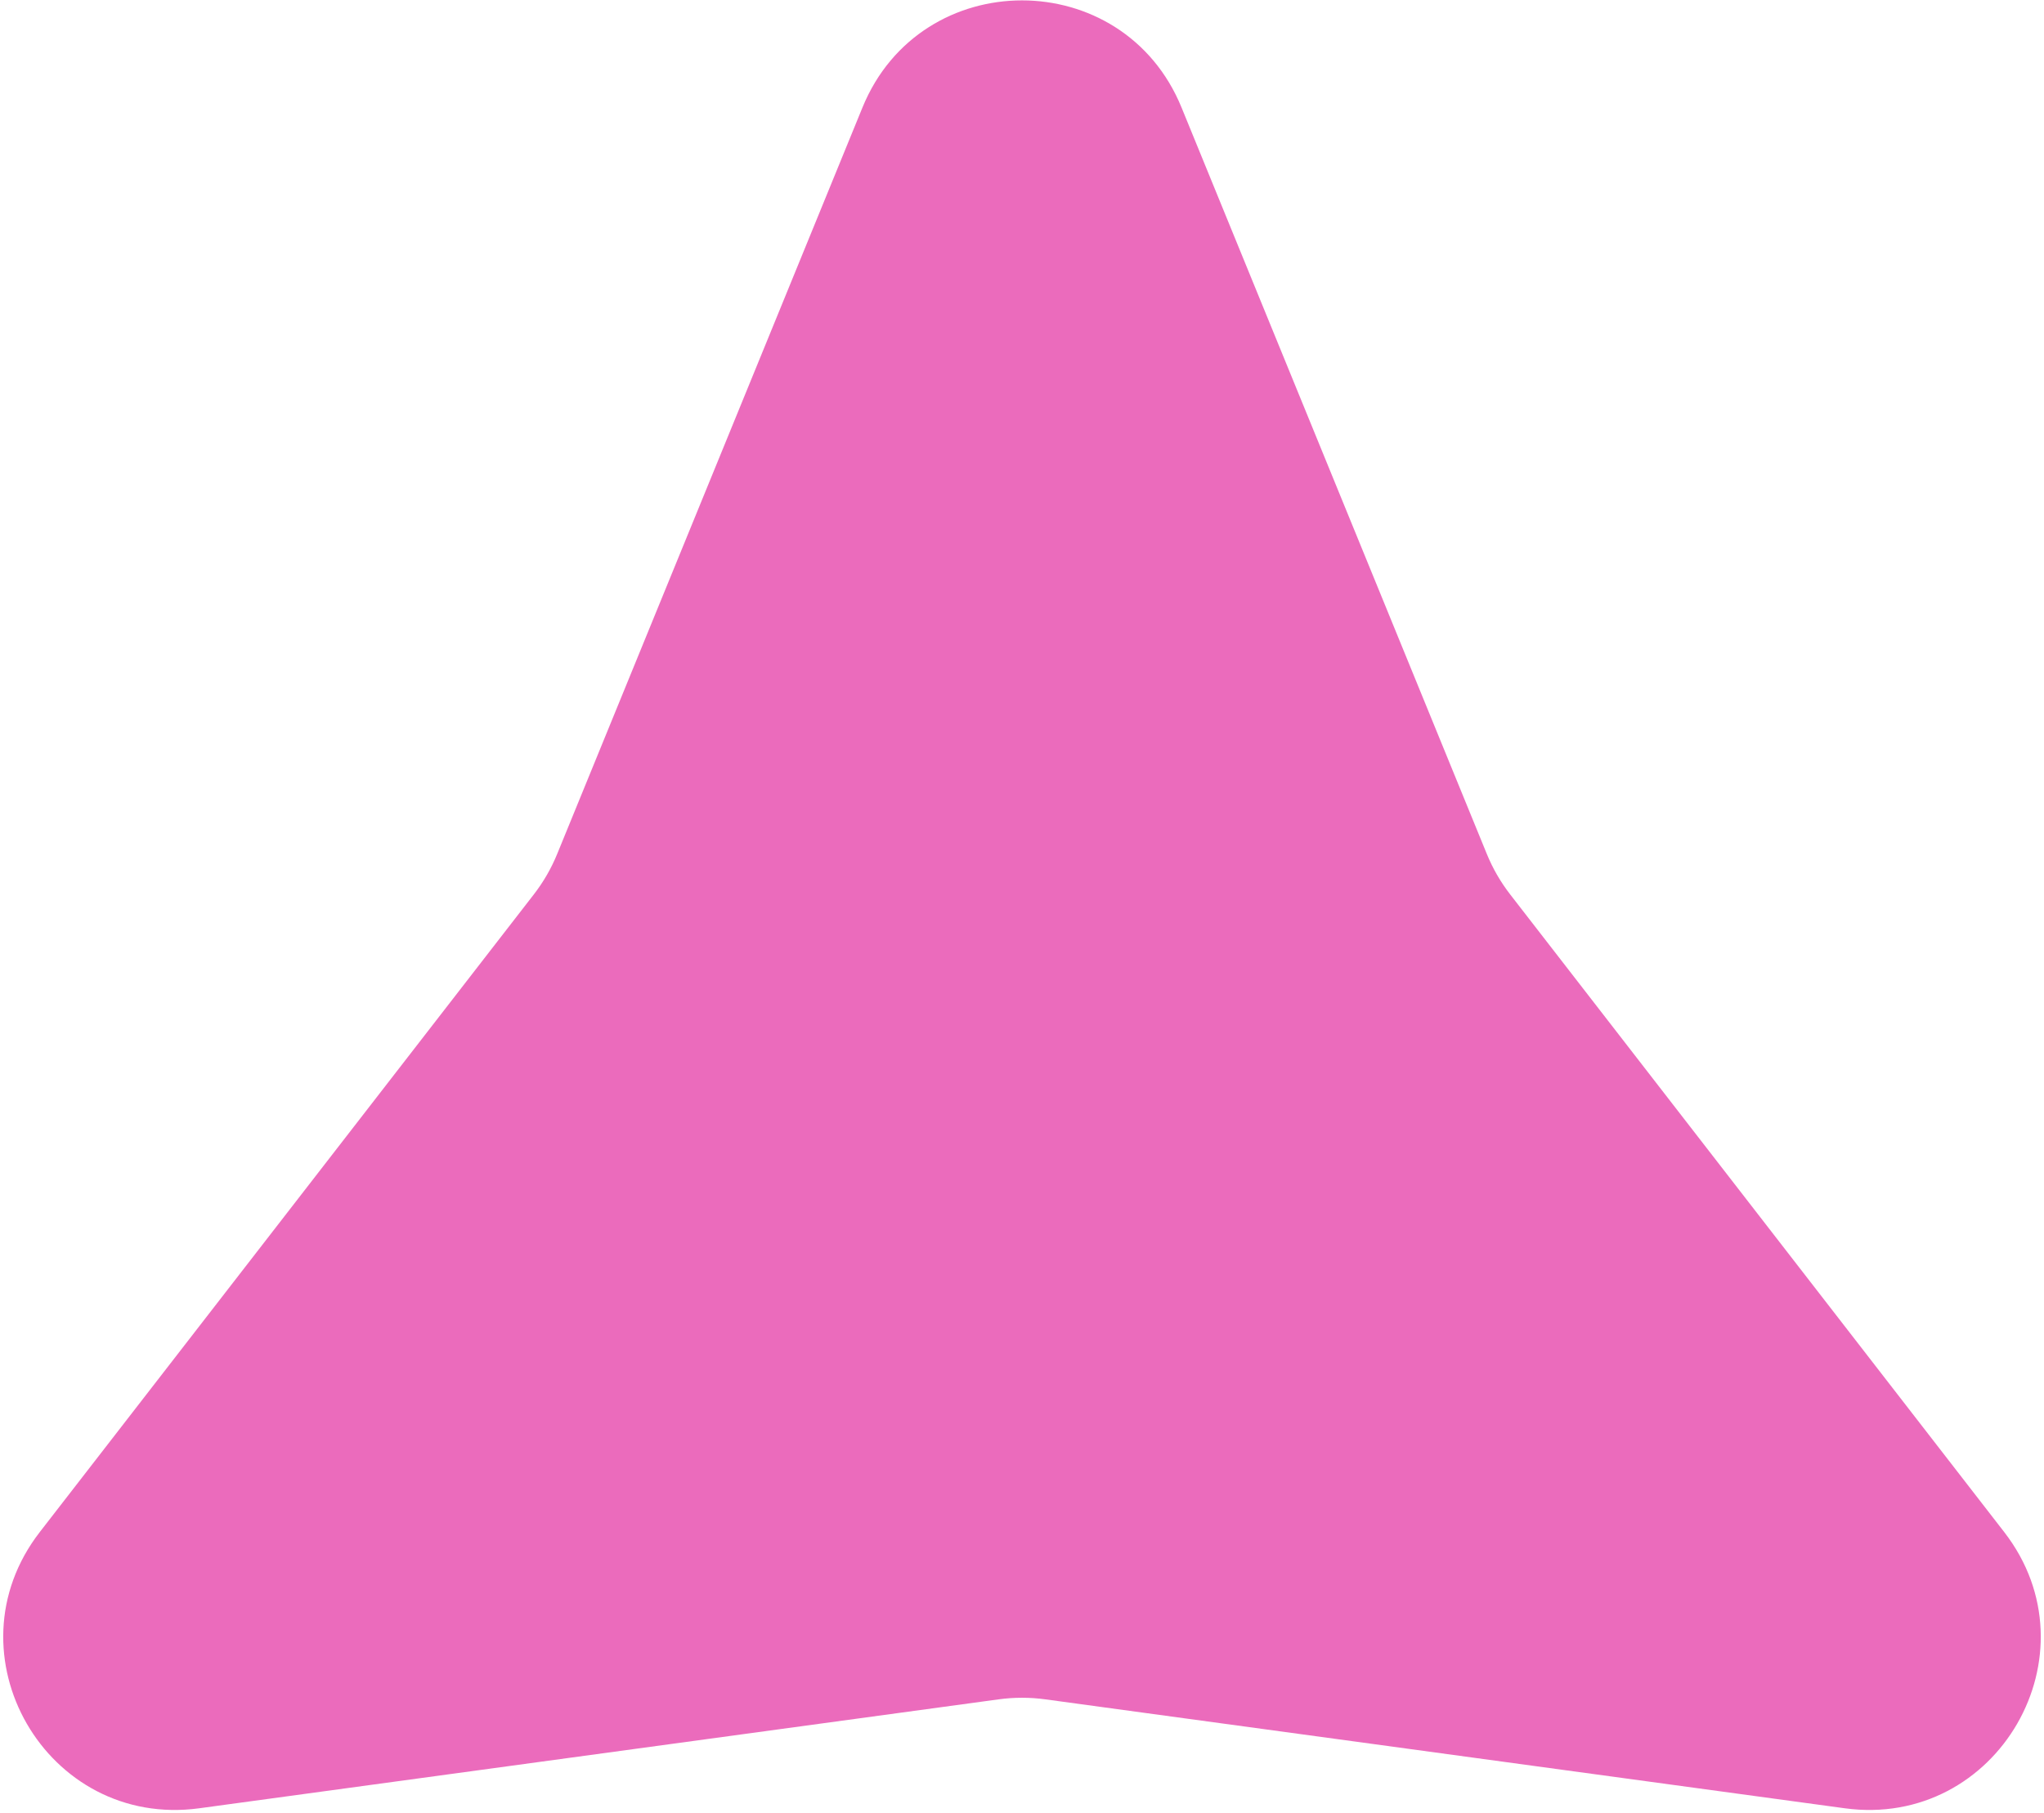 <svg width="593" height="526" viewBox="0 0 593 526" fill="none" xmlns="http://www.w3.org/2000/svg">
<path d="M250.219 31.189C267.161 -10.247 325.839 -10.247 342.781 31.189L431.365 247.839C433.077 252.025 435.348 255.959 438.117 259.534L581.45 444.575C608.863 479.966 579.524 530.781 535.169 524.736L303.252 493.127C298.771 492.516 294.229 492.516 289.748 493.127L57.831 524.736C13.476 530.781 -15.863 479.966 11.55 444.575L154.883 259.534C157.652 255.959 159.923 252.025 161.635 247.839L250.219 31.189Z" fill="#EB6BBC"/>
</svg>
